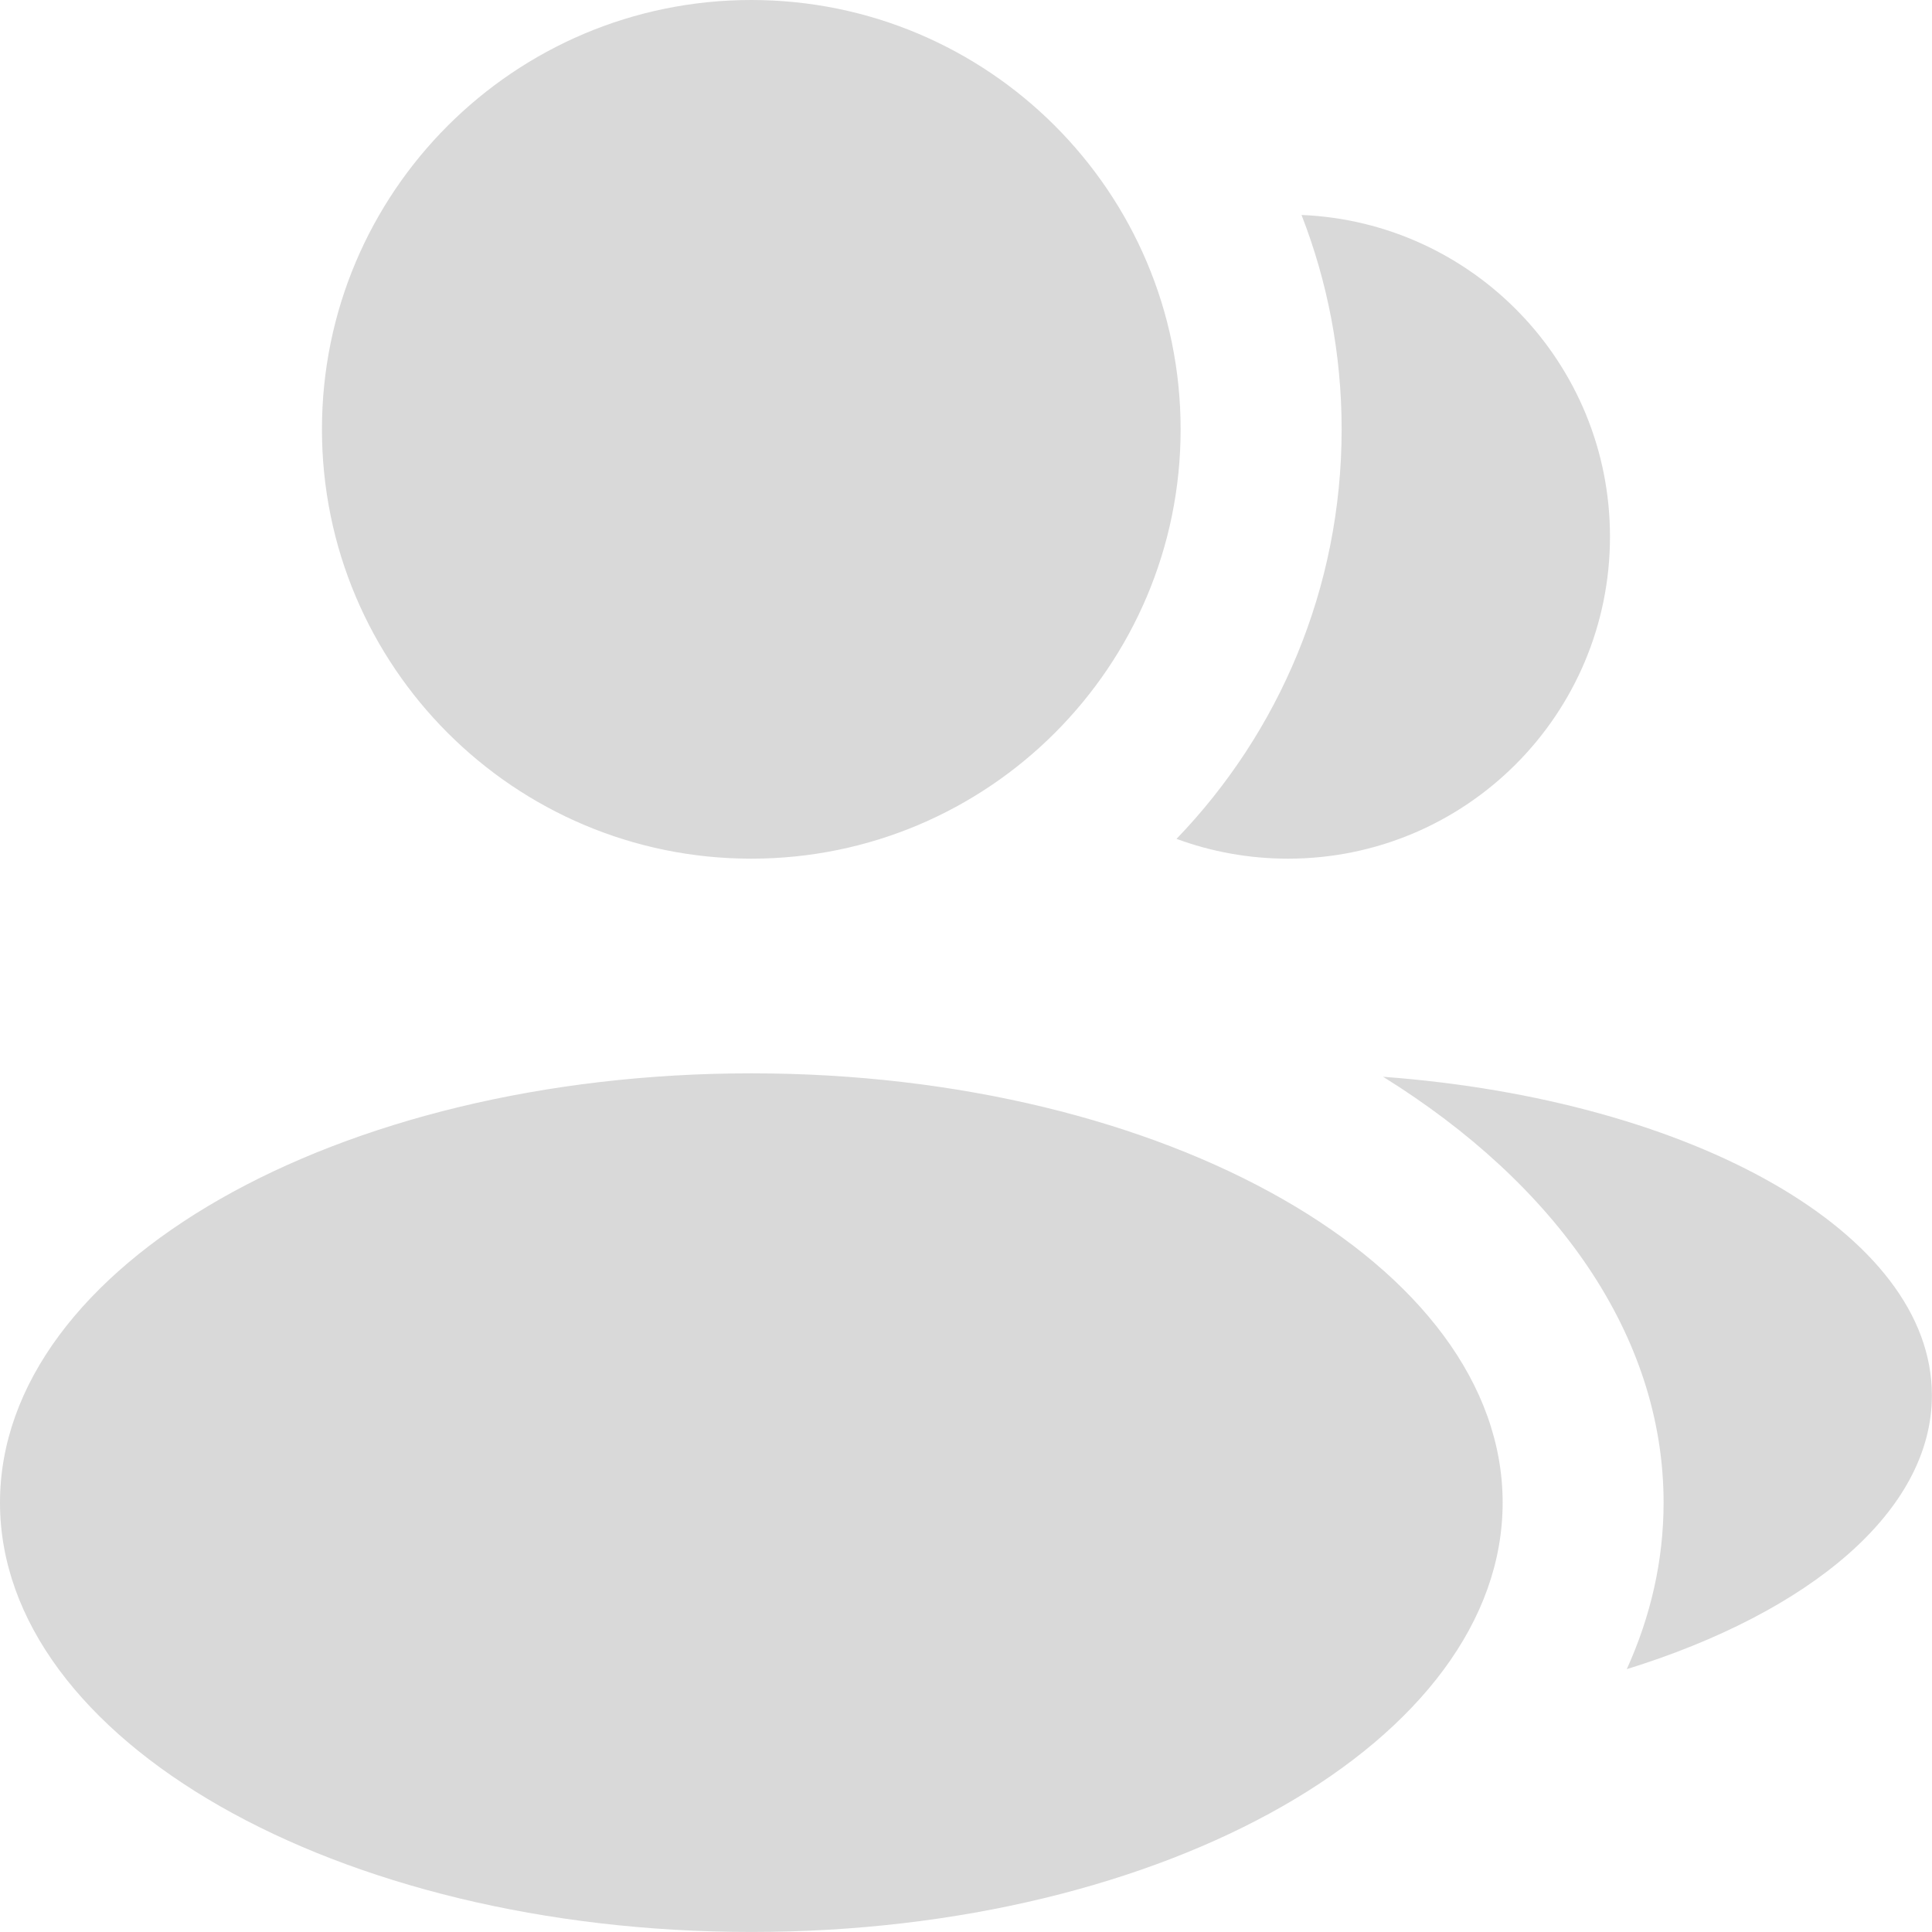 <svg width="56" height="56" viewBox="0 0 56 56" fill="none" xmlns="http://www.w3.org/2000/svg">
<path fill-rule="evenodd" clip-rule="evenodd" d="M21.776 24.889C28.649 24.889 34.221 19.317 34.221 12.444C34.221 5.572 28.649 0 21.776 0C14.904 0 9.332 5.572 9.332 12.444C9.332 19.317 14.904 24.889 21.776 24.889ZM21.778 55.999C33.805 55.999 43.555 50.428 43.555 43.555C43.555 36.682 33.805 31.111 21.778 31.111C9.75 31.111 0 36.682 0 43.555C0 50.428 9.75 55.999 21.778 55.999ZM34.102 24.315C37.066 21.238 38.888 17.054 38.888 12.445C38.888 10.253 38.476 8.157 37.725 6.231C42.697 6.436 46.666 10.533 46.666 15.556C46.666 20.71 42.487 24.889 37.333 24.889C36.197 24.889 35.108 24.686 34.102 24.315ZM48.22 43.554C48.22 45.23 47.847 46.85 47.153 48.381C52.462 46.736 55.997 43.796 55.997 40.443C55.997 35.757 49.091 31.878 40.09 31.211C45.101 34.325 48.22 38.704 48.22 43.554Z" fill="#d9d9d9"/>
</svg>
